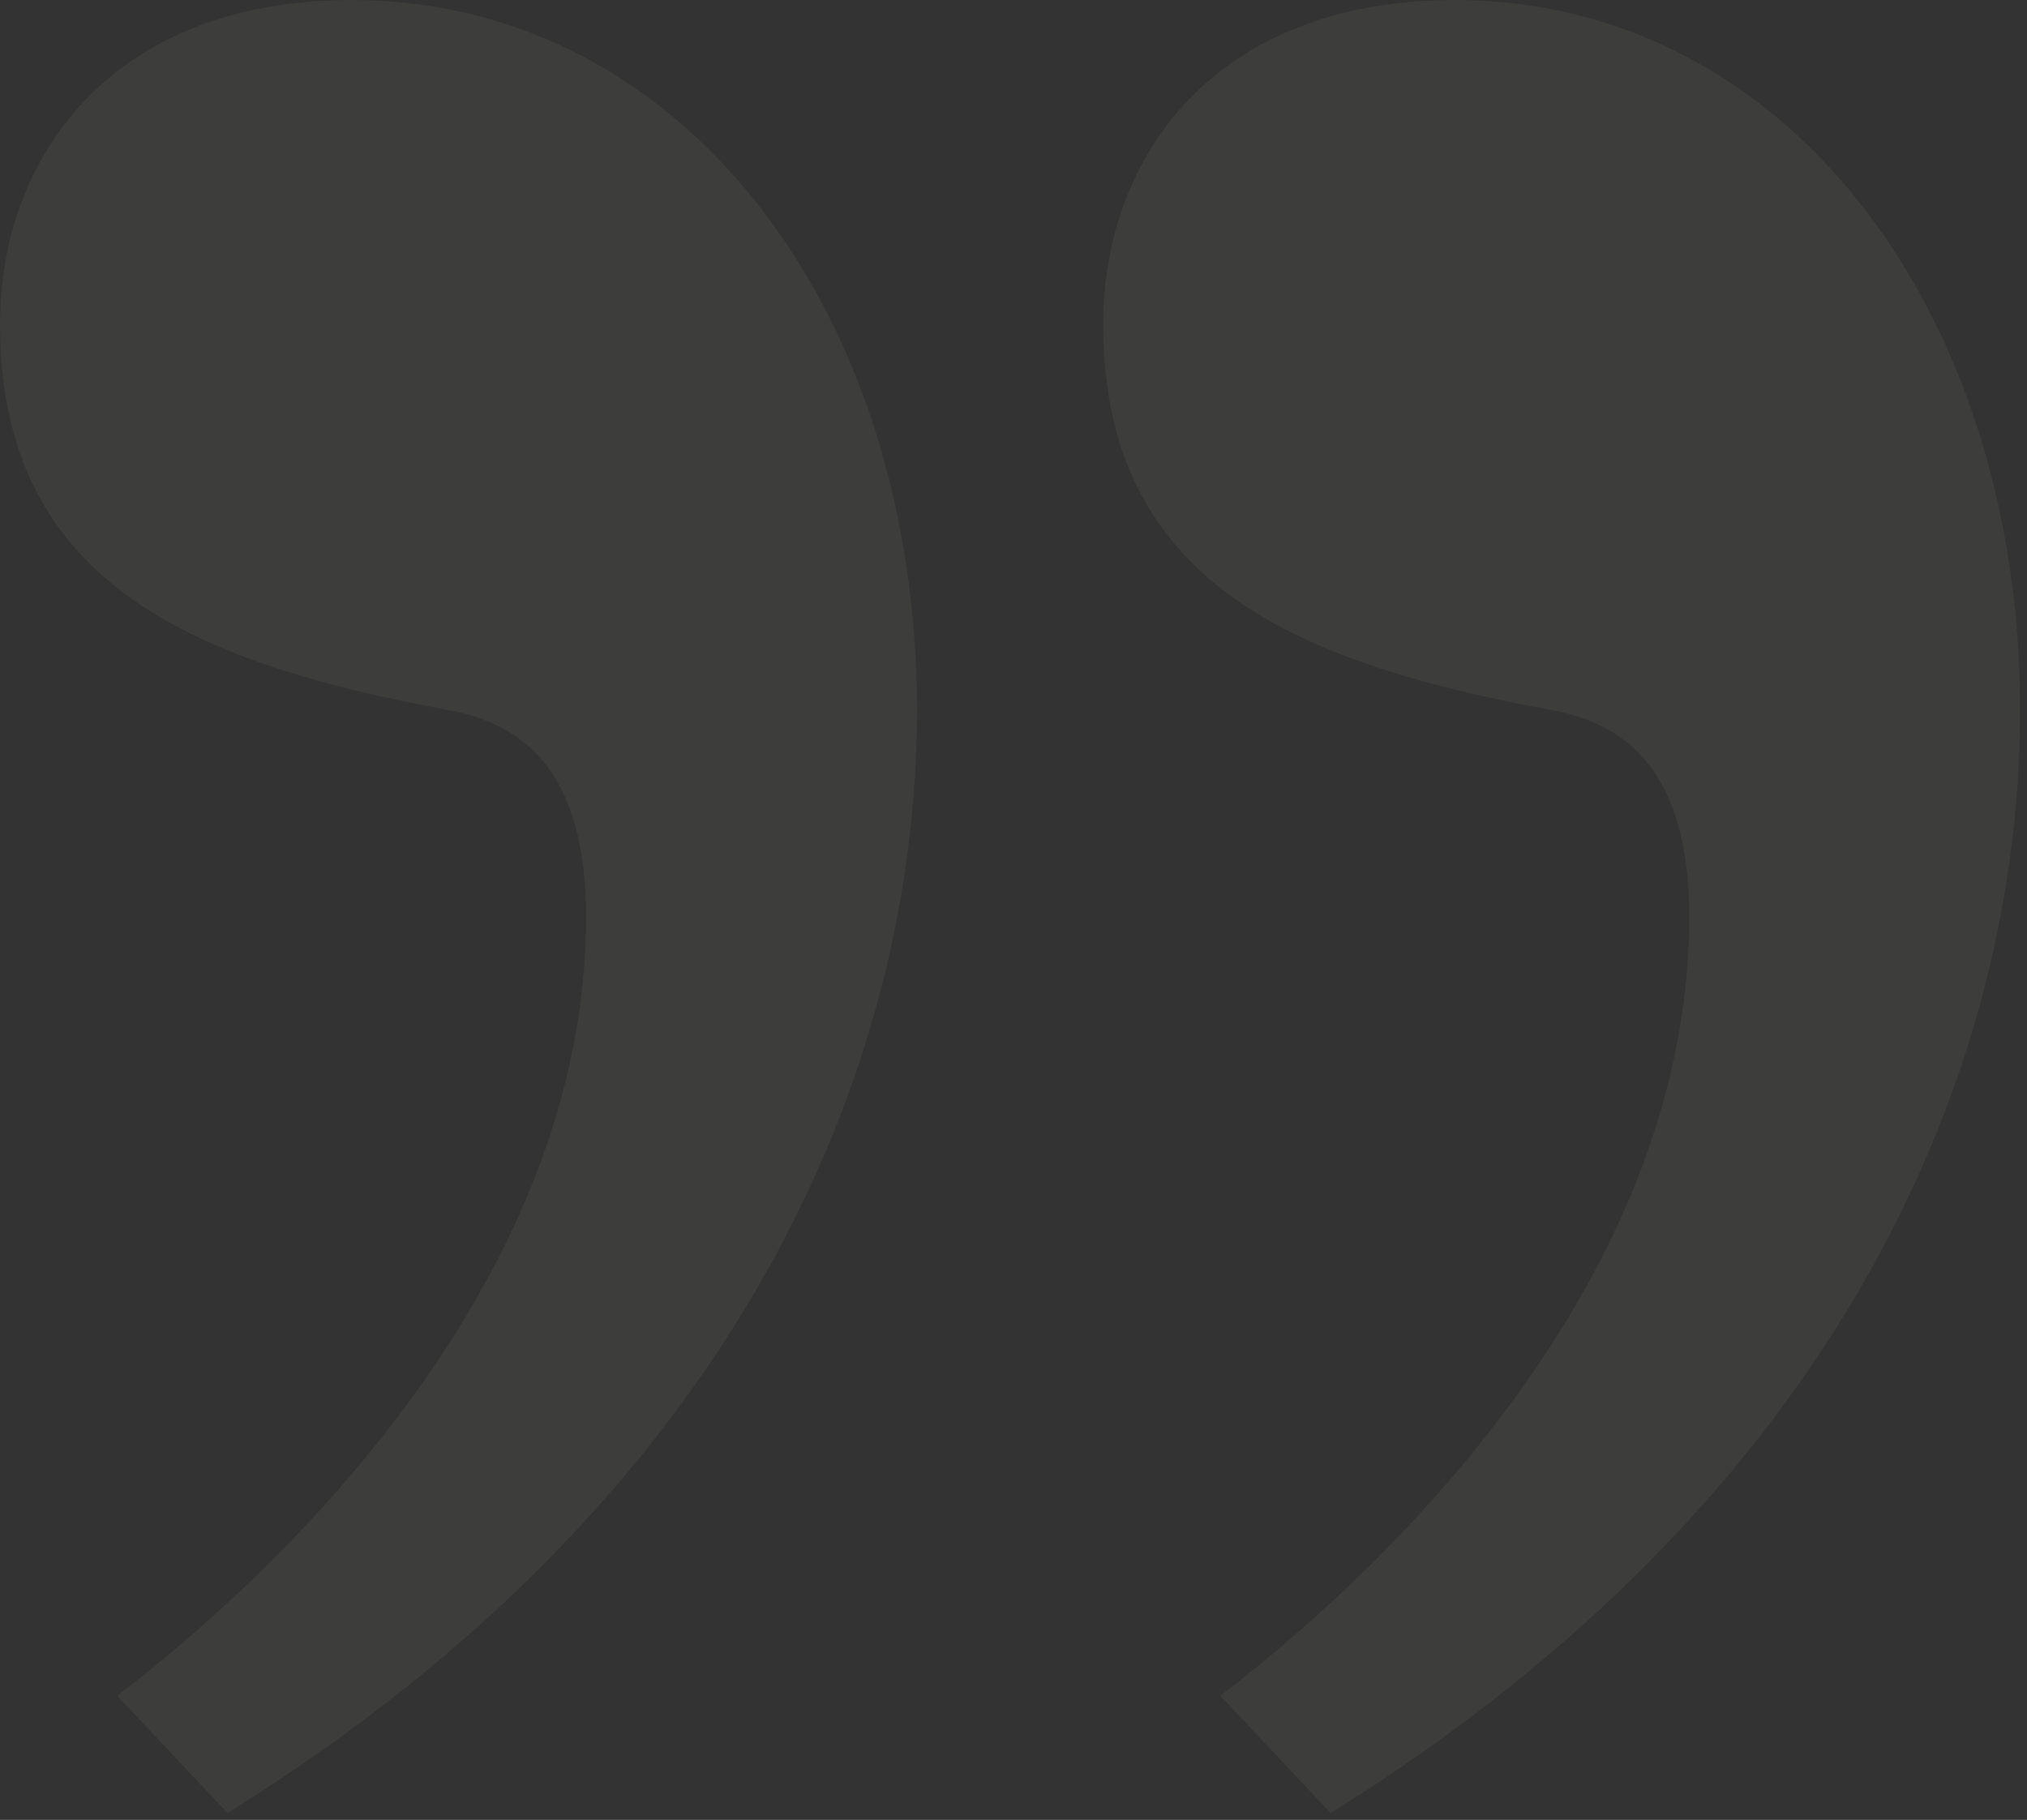 <svg xmlns="http://www.w3.org/2000/svg" width="147" height="132" viewBox="0 0 147 132" fill="none"><rect x="0" y="0" width="147" height="132" fill="#333333" stroke="none"/><path opacity="0.05" d="M16.5 131.5C53.5 108.5 66.5 77.5 66.5 51.5C66.5 22.5 49.5 0 25.5 0C8 0 0 11.5 0 23.5C0 42 13.5 48 32.5 51.5C38 52.5 42.5 56 42.5 66.5C42.5 96 15 118 8.5 123L16.5 131.5ZM96.5 131.5C133.5 108.5 146.5 77.5 146.5 51.5C146.5 22.5 129.5 0 105.5 0C88 0 80 11.5 80 23.5C80 42 93.5 48 112.5 51.5C118 52.5 122.5 56 122.5 66.5C122.5 96 95 118 88.5 123L96.5 131.5Z" fill="#F5F1EA"></path></svg>